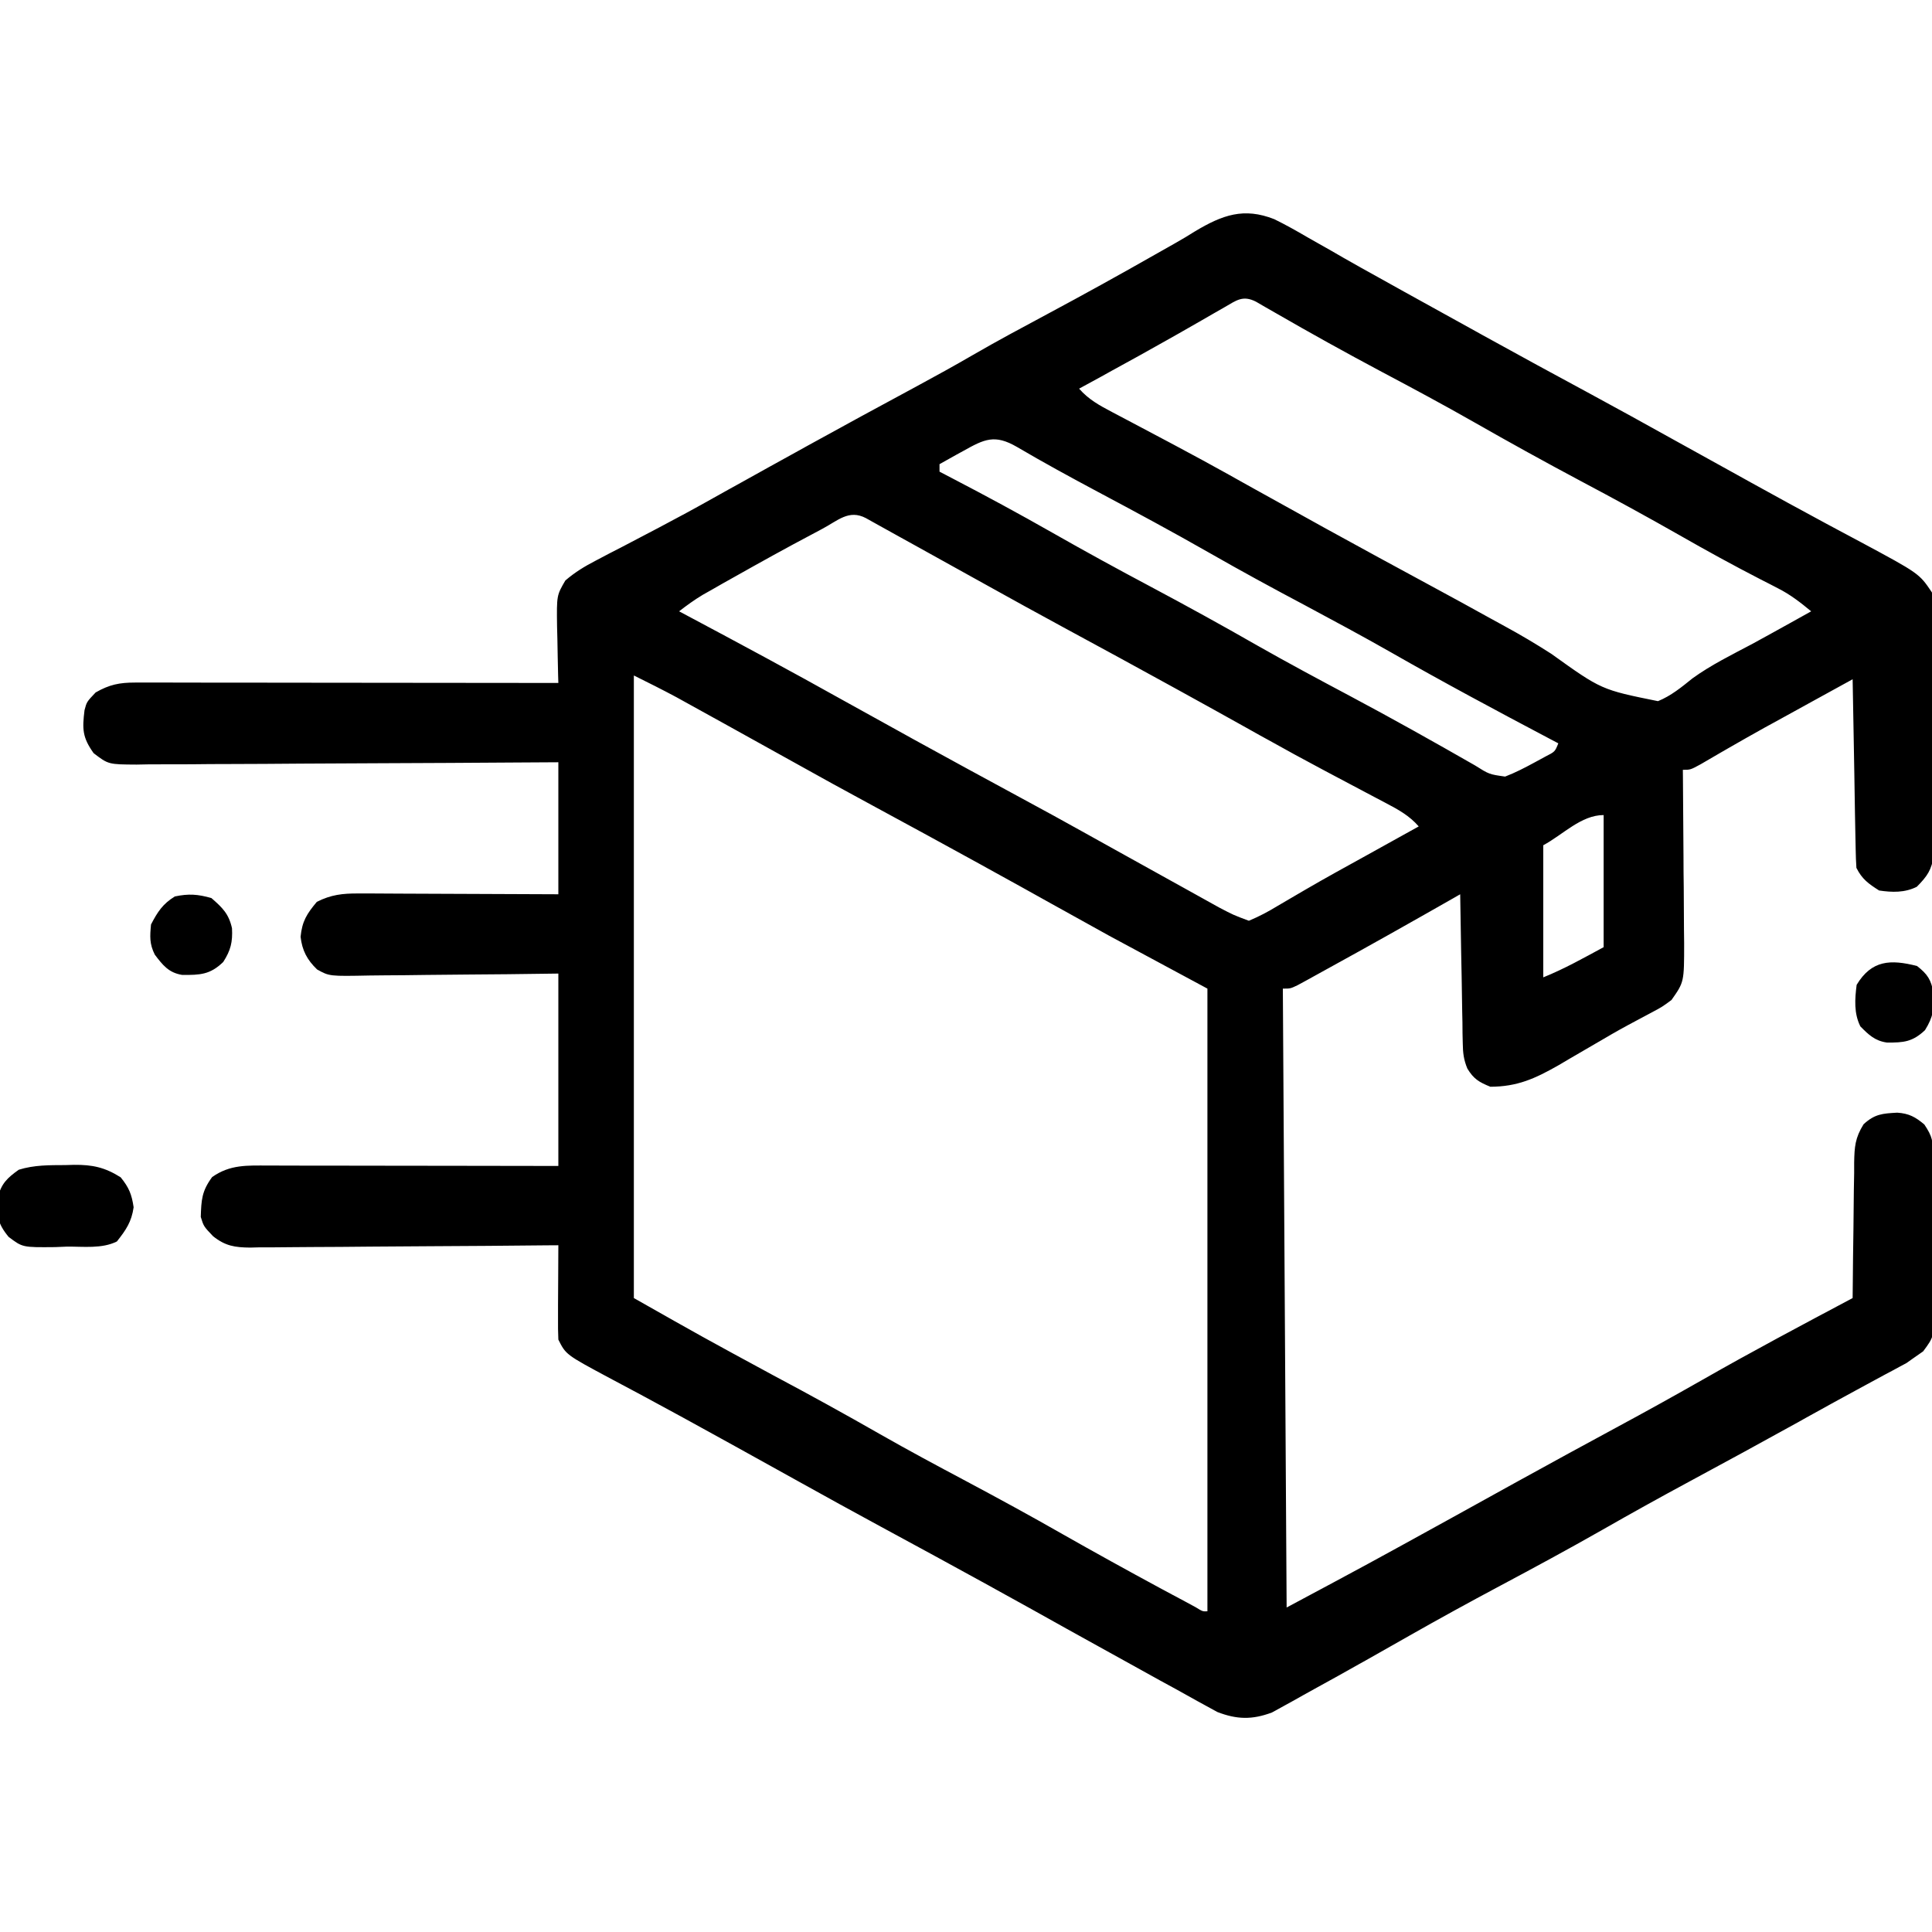 <svg width="24" height="24" viewBox="0 0 24 24" fill="none" xmlns="http://www.w3.org/2000/svg">
<g clip-path="url(#clip0_360_4614)">
<path d="M15.83 2.723C15.971 2.792 16.106 2.868 16.241 2.947C16.29 2.975 16.34 3.003 16.391 3.032C16.491 3.088 16.591 3.145 16.69 3.203C16.838 3.288 16.988 3.371 17.138 3.454C17.237 3.509 17.337 3.564 17.436 3.62C17.735 3.786 18.034 3.951 18.333 4.116C18.376 4.14 18.376 4.14 18.421 4.165C18.868 4.412 19.316 4.656 19.765 4.898C20.1 5.079 20.432 5.263 20.765 5.448C21.063 5.614 21.362 5.779 21.661 5.944C21.69 5.96 21.719 5.976 21.749 5.993C22.058 6.164 22.369 6.334 22.681 6.502C22.731 6.529 22.782 6.556 22.834 6.584C22.927 6.634 23.021 6.684 23.115 6.734C23.841 7.124 23.841 7.124 23.999 7.359C24.011 7.505 24.011 7.505 24.012 7.686C24.013 7.719 24.013 7.752 24.013 7.786C24.014 7.895 24.014 8.004 24.015 8.113C24.015 8.189 24.015 8.265 24.015 8.341C24.016 8.501 24.016 8.66 24.016 8.819C24.016 9.023 24.017 9.227 24.019 9.431C24.02 9.588 24.02 9.745 24.02 9.902C24.02 9.977 24.021 10.052 24.021 10.127C24.022 10.232 24.022 10.338 24.021 10.443C24.022 10.503 24.022 10.562 24.022 10.624C23.995 10.808 23.941 10.885 23.811 11.016C23.661 11.091 23.505 11.086 23.343 11.062C23.211 10.978 23.131 10.921 23.061 10.781C23.056 10.706 23.053 10.631 23.052 10.556C23.051 10.508 23.05 10.462 23.049 10.413C23.048 10.337 23.048 10.337 23.046 10.259C23.045 10.207 23.044 10.156 23.043 10.102C23.04 9.936 23.038 9.77 23.035 9.604C23.033 9.491 23.031 9.379 23.029 9.266C23.024 8.99 23.019 8.714 23.014 8.438C22.833 8.537 22.651 8.637 22.47 8.737C22.408 8.771 22.347 8.805 22.285 8.839C22.196 8.888 22.106 8.937 22.016 8.987C21.987 9.003 21.957 9.02 21.926 9.036C21.772 9.122 21.619 9.208 21.467 9.296C21.437 9.314 21.407 9.331 21.375 9.349C21.292 9.397 21.209 9.446 21.126 9.494C20.999 9.563 20.999 9.563 20.905 9.563C20.905 9.61 20.905 9.61 20.906 9.658C20.909 9.989 20.911 10.319 20.913 10.649C20.913 10.772 20.914 10.895 20.916 11.018C20.917 11.195 20.918 11.372 20.919 11.549C20.919 11.604 20.92 11.659 20.921 11.716C20.921 12.199 20.921 12.199 20.764 12.422C20.648 12.508 20.648 12.508 20.501 12.586C20.442 12.617 20.384 12.649 20.325 12.68C20.292 12.698 20.258 12.715 20.224 12.734C20.087 12.808 19.953 12.886 19.819 12.965C19.715 13.025 19.611 13.085 19.508 13.146C19.458 13.175 19.408 13.204 19.357 13.235C19.068 13.399 18.849 13.499 18.514 13.5C18.373 13.443 18.306 13.403 18.228 13.274C18.182 13.162 18.173 13.081 18.171 12.961C18.17 12.92 18.169 12.879 18.168 12.836C18.168 12.77 18.168 12.77 18.167 12.702C18.165 12.634 18.165 12.634 18.164 12.565C18.161 12.419 18.159 12.274 18.157 12.129C18.155 12.03 18.153 11.932 18.151 11.833C18.147 11.592 18.143 11.351 18.139 11.109C18.112 11.125 18.085 11.14 18.057 11.156C17.534 11.454 17.011 11.749 16.484 12.038C16.44 12.062 16.396 12.087 16.35 12.112C16.309 12.134 16.269 12.157 16.227 12.18C16.191 12.199 16.155 12.219 16.118 12.239C16.03 12.281 16.03 12.281 15.936 12.281C15.952 14.818 15.967 17.355 15.983 19.969C17.004 19.423 17.004 19.423 18.018 18.864C18.279 18.719 18.54 18.575 18.801 18.431C18.845 18.407 18.845 18.407 18.89 18.382C19.285 18.164 19.681 17.948 20.079 17.733C20.439 17.539 20.796 17.341 21.151 17.139C21.765 16.788 22.39 16.457 23.014 16.125C23.015 16.035 23.015 16.035 23.016 15.944C23.017 15.721 23.021 15.499 23.024 15.277C23.025 15.181 23.026 15.084 23.027 14.988C23.028 14.85 23.03 14.711 23.033 14.573C23.033 14.53 23.033 14.487 23.033 14.443C23.037 14.246 23.044 14.137 23.15 13.966C23.289 13.838 23.386 13.832 23.568 13.822C23.713 13.831 23.795 13.876 23.905 13.969C24.008 14.124 24.011 14.174 24.013 14.354C24.014 14.404 24.015 14.454 24.015 14.505C24.016 14.559 24.016 14.613 24.016 14.669C24.017 14.724 24.017 14.779 24.017 14.837C24.018 14.954 24.018 15.071 24.019 15.189C24.019 15.368 24.021 15.548 24.024 15.727C24.024 15.841 24.025 15.955 24.025 16.069C24.026 16.123 24.027 16.176 24.028 16.232C24.026 16.604 24.026 16.604 23.89 16.787C23.828 16.831 23.828 16.831 23.764 16.875C23.737 16.894 23.71 16.913 23.682 16.933C23.656 16.946 23.631 16.96 23.605 16.974C23.574 16.991 23.544 17.007 23.513 17.024C23.48 17.042 23.447 17.059 23.413 17.077C23.337 17.118 23.262 17.159 23.186 17.2C23.123 17.234 23.123 17.234 23.059 17.269C22.878 17.367 22.698 17.466 22.518 17.566C22.49 17.582 22.462 17.597 22.433 17.613C22.404 17.629 22.375 17.645 22.346 17.662C21.892 17.913 21.438 18.161 20.981 18.407C20.621 18.601 20.264 18.799 19.909 19.002C19.482 19.245 19.051 19.478 18.617 19.709C18.244 19.908 17.874 20.111 17.506 20.32C17.327 20.422 17.147 20.524 16.968 20.625C16.94 20.64 16.913 20.656 16.885 20.671C16.709 20.771 16.532 20.869 16.355 20.966C16.297 20.998 16.24 21.03 16.182 21.062C16.102 21.108 16.021 21.152 15.941 21.196C15.895 21.221 15.848 21.247 15.801 21.273C15.553 21.366 15.363 21.36 15.122 21.267C15.07 21.238 15.018 21.21 14.965 21.181C14.937 21.165 14.909 21.15 14.879 21.134C14.788 21.084 14.697 21.033 14.606 20.982C14.542 20.948 14.479 20.913 14.415 20.878C14.26 20.793 14.107 20.708 13.953 20.622C13.85 20.565 13.746 20.508 13.642 20.45C13.512 20.379 13.383 20.307 13.254 20.235C12.96 20.07 12.664 19.906 12.368 19.743C12.324 19.719 12.324 19.719 12.28 19.694C11.833 19.448 11.384 19.204 10.935 18.961C10.601 18.78 10.268 18.597 9.936 18.412C9.667 18.262 9.398 18.113 9.128 17.964C9.069 17.931 9.011 17.899 8.952 17.867C8.64 17.694 8.327 17.523 8.013 17.354C7.962 17.327 7.911 17.299 7.858 17.271C7.762 17.219 7.665 17.168 7.569 17.117C7.03 16.828 7.03 16.828 6.936 16.641C6.932 16.552 6.931 16.464 6.932 16.375C6.932 16.296 6.932 16.296 6.932 16.216C6.933 16.133 6.933 16.133 6.933 16.049C6.933 15.993 6.934 15.938 6.934 15.881C6.934 15.743 6.935 15.606 6.936 15.469C6.86 15.47 6.86 15.47 6.782 15.47C6.3 15.475 5.819 15.479 5.337 15.481C5.09 15.482 4.842 15.484 4.595 15.486C4.356 15.489 4.117 15.49 3.878 15.491C3.787 15.491 3.696 15.492 3.605 15.493C3.477 15.495 3.35 15.495 3.222 15.495C3.184 15.496 3.147 15.497 3.108 15.498C2.917 15.496 2.799 15.478 2.647 15.357C2.53 15.234 2.53 15.234 2.494 15.117C2.501 14.905 2.506 14.798 2.635 14.622C2.859 14.464 3.072 14.478 3.339 14.479C3.397 14.479 3.397 14.479 3.457 14.479C3.585 14.479 3.713 14.479 3.842 14.48C3.931 14.48 4.02 14.48 4.109 14.48C4.343 14.48 4.577 14.481 4.812 14.481C5.093 14.482 5.374 14.482 5.655 14.482C6.082 14.483 6.509 14.484 6.936 14.484C6.936 13.695 6.936 12.907 6.936 12.094C6.729 12.097 6.522 12.099 6.309 12.102C6.143 12.104 5.978 12.105 5.813 12.106C5.638 12.107 5.464 12.109 5.289 12.111C5.121 12.114 4.953 12.115 4.785 12.116C4.721 12.116 4.657 12.117 4.593 12.118C4.092 12.128 4.092 12.128 3.939 12.043C3.815 11.924 3.753 11.806 3.734 11.637C3.753 11.443 3.812 11.351 3.936 11.203C4.112 11.114 4.256 11.098 4.451 11.099C4.534 11.099 4.534 11.099 4.619 11.099C4.708 11.1 4.708 11.1 4.798 11.1C4.89 11.1 4.89 11.1 4.983 11.101C5.145 11.101 5.307 11.102 5.469 11.103C5.634 11.104 5.799 11.104 5.965 11.105C6.288 11.106 6.612 11.108 6.936 11.109C6.936 10.568 6.936 10.027 6.936 9.469C6.767 9.47 6.598 9.471 6.424 9.472C5.865 9.476 5.307 9.479 4.748 9.481C4.409 9.482 4.071 9.484 3.732 9.486C3.437 9.489 3.142 9.49 2.847 9.491C2.69 9.491 2.534 9.492 2.378 9.494C2.203 9.495 2.029 9.495 1.854 9.495C1.777 9.497 1.777 9.497 1.697 9.498C1.346 9.496 1.346 9.496 1.163 9.356C1.023 9.159 1.021 9.057 1.05 8.822C1.077 8.719 1.077 8.719 1.188 8.602C1.359 8.504 1.484 8.479 1.677 8.479C1.746 8.479 1.746 8.479 1.817 8.479C1.868 8.479 1.919 8.479 1.971 8.479C2.025 8.479 2.078 8.479 2.133 8.479C2.311 8.479 2.488 8.479 2.665 8.48C2.788 8.48 2.911 8.48 3.034 8.48C3.324 8.48 3.614 8.481 3.905 8.481C4.235 8.482 4.566 8.482 4.896 8.482C5.576 8.483 6.256 8.483 6.936 8.484C6.935 8.435 6.935 8.435 6.933 8.385C6.929 8.235 6.927 8.086 6.924 7.937C6.923 7.885 6.921 7.833 6.92 7.78C6.915 7.396 6.915 7.396 7.023 7.211C7.142 7.109 7.26 7.037 7.399 6.965C7.454 6.936 7.508 6.908 7.564 6.878C7.622 6.848 7.681 6.818 7.739 6.788C7.799 6.757 7.859 6.725 7.92 6.693C8.009 6.646 8.099 6.599 8.189 6.552C8.413 6.434 8.635 6.314 8.855 6.19C8.921 6.154 8.987 6.117 9.052 6.08C9.088 6.061 9.123 6.041 9.159 6.021C9.42 5.875 9.681 5.731 9.942 5.587C9.971 5.571 10 5.555 10.03 5.538C10.481 5.289 10.934 5.043 11.387 4.799C11.622 4.672 11.856 4.543 12.087 4.409C12.389 4.234 12.696 4.07 13.004 3.905C13.456 3.663 13.905 3.415 14.351 3.161C14.432 3.115 14.514 3.069 14.595 3.023C14.68 2.975 14.764 2.925 14.846 2.873C15.184 2.671 15.451 2.573 15.83 2.723ZM15.209 3.818C15.165 3.843 15.121 3.868 15.076 3.894C15.03 3.921 14.983 3.948 14.934 3.976C14.837 4.031 14.739 4.087 14.642 4.143C14.592 4.171 14.542 4.199 14.491 4.228C14.264 4.357 14.035 4.483 13.806 4.608C13.766 4.631 13.725 4.653 13.684 4.676C13.591 4.727 13.498 4.777 13.405 4.828C13.524 4.964 13.658 5.036 13.817 5.12C13.871 5.149 13.926 5.178 13.982 5.207C14.01 5.222 14.039 5.237 14.069 5.253C14.22 5.332 14.37 5.412 14.52 5.492C14.565 5.516 14.565 5.516 14.61 5.54C14.834 5.659 15.056 5.78 15.277 5.903C15.309 5.921 15.341 5.939 15.373 5.957C15.443 5.996 15.512 6.034 15.581 6.073C15.841 6.218 16.103 6.363 16.364 6.507C16.408 6.531 16.408 6.531 16.452 6.556C16.899 6.802 17.347 7.046 17.797 7.289C18.03 7.415 18.263 7.542 18.495 7.671C18.56 7.707 18.626 7.743 18.692 7.779C18.889 7.886 19.081 8 19.271 8.122C19.893 8.568 19.893 8.568 20.596 8.71C20.758 8.644 20.888 8.537 21.023 8.428C21.256 8.259 21.517 8.132 21.771 7.997C21.924 7.914 22.076 7.829 22.228 7.745C22.28 7.716 22.332 7.687 22.386 7.657C22.442 7.626 22.442 7.626 22.499 7.594C22.366 7.484 22.239 7.385 22.084 7.307C22.034 7.281 22.034 7.281 21.982 7.254C21.946 7.236 21.909 7.217 21.872 7.198C21.53 7.022 21.195 6.838 20.861 6.647C20.457 6.417 20.05 6.195 19.639 5.977C19.194 5.74 18.752 5.496 18.314 5.246C17.935 5.03 17.551 4.824 17.166 4.62C16.719 4.382 16.277 4.137 15.839 3.884C15.798 3.86 15.756 3.836 15.713 3.812C15.677 3.791 15.64 3.77 15.603 3.748C15.438 3.664 15.36 3.731 15.209 3.818ZM11.966 5.602C11.938 5.617 11.91 5.633 11.88 5.649C11.81 5.688 11.74 5.727 11.671 5.766C11.671 5.797 11.671 5.828 11.671 5.859C11.748 5.9 11.748 5.9 11.828 5.941C12.247 6.159 12.663 6.384 13.074 6.618C13.478 6.848 13.885 7.071 14.296 7.289C14.741 7.526 15.183 7.769 15.621 8.02C16 8.235 16.384 8.441 16.77 8.646C17.292 8.924 17.808 9.213 18.321 9.507C18.499 9.619 18.499 9.619 18.697 9.647C18.825 9.598 18.942 9.537 19.062 9.472C19.108 9.447 19.153 9.422 19.2 9.397C19.316 9.338 19.316 9.338 19.358 9.234C19.321 9.215 19.284 9.195 19.246 9.175C18.585 8.826 17.927 8.474 17.278 8.103C16.928 7.904 16.573 7.713 16.218 7.523C15.816 7.31 15.417 7.093 15.022 6.867C14.565 6.606 14.102 6.357 13.638 6.11C13.299 5.929 12.963 5.746 12.633 5.552C12.357 5.392 12.23 5.454 11.966 5.602ZM10.212 6.571C10.173 6.592 10.134 6.612 10.094 6.634C9.766 6.807 9.442 6.987 9.119 7.169C9.073 7.195 9.026 7.221 8.978 7.248C8.913 7.285 8.913 7.285 8.847 7.323C8.808 7.344 8.77 7.366 8.73 7.389C8.627 7.451 8.531 7.52 8.436 7.594C8.472 7.613 8.507 7.631 8.543 7.651C9.189 7.995 9.833 8.341 10.471 8.698C10.732 8.843 10.993 8.988 11.255 9.132C11.298 9.156 11.298 9.156 11.343 9.181C11.79 9.427 12.238 9.671 12.687 9.914C12.954 10.058 13.219 10.203 13.484 10.351C13.516 10.368 13.548 10.386 13.581 10.405C13.652 10.444 13.722 10.483 13.793 10.523C14.043 10.662 14.294 10.802 14.546 10.941C14.607 10.975 14.668 11.009 14.73 11.043C14.816 11.091 14.903 11.139 14.989 11.187C15.04 11.215 15.09 11.243 15.142 11.272C15.323 11.367 15.323 11.367 15.514 11.438C15.645 11.383 15.752 11.326 15.872 11.253C15.946 11.21 16.02 11.166 16.094 11.123C16.136 11.099 16.177 11.075 16.219 11.05C16.463 10.908 16.71 10.772 16.957 10.636C17.097 10.559 17.237 10.481 17.377 10.403C17.459 10.357 17.541 10.311 17.624 10.266C17.505 10.13 17.371 10.058 17.212 9.974C17.157 9.945 17.103 9.916 17.047 9.887C17.004 9.864 17.004 9.864 16.96 9.841C16.809 9.762 16.659 9.682 16.509 9.602C16.479 9.586 16.449 9.57 16.419 9.554C16.195 9.435 15.973 9.314 15.752 9.19C15.72 9.173 15.688 9.155 15.655 9.137C15.586 9.098 15.517 9.059 15.448 9.021C15.187 8.875 14.926 8.731 14.665 8.587C14.636 8.571 14.606 8.555 14.576 8.538C14.13 8.292 13.681 8.048 13.232 7.805C12.899 7.625 12.568 7.442 12.237 7.258C11.946 7.096 11.655 6.934 11.363 6.773C11.301 6.738 11.238 6.703 11.175 6.669C11.088 6.62 11 6.571 10.912 6.523C10.86 6.494 10.809 6.466 10.756 6.436C10.544 6.325 10.408 6.468 10.212 6.571ZM7.874 8.391C7.874 10.943 7.874 13.495 7.874 16.125C8.737 16.614 8.737 16.614 9.608 17.086C10.054 17.323 10.495 17.566 10.934 17.817C11.285 18.017 11.641 18.208 11.999 18.398C12.402 18.613 12.803 18.831 13.2 19.058C13.6 19.285 14.002 19.507 14.407 19.726C14.46 19.755 14.514 19.784 14.569 19.813C14.618 19.84 14.668 19.866 14.719 19.893C14.762 19.917 14.806 19.941 14.852 19.965C14.94 20.019 14.94 20.019 14.999 20.016C14.999 17.463 14.999 14.911 14.999 12.281C14.597 12.065 14.194 11.848 13.78 11.625C13.539 11.492 13.299 11.359 13.059 11.225C12.798 11.079 12.536 10.934 12.274 10.79C12.23 10.766 12.23 10.766 12.186 10.741C11.739 10.495 11.291 10.251 10.842 10.008C10.508 9.828 10.176 9.645 9.845 9.46C9.561 9.302 9.276 9.144 8.991 8.986C8.93 8.953 8.87 8.919 8.81 8.886C8.724 8.839 8.639 8.791 8.553 8.744C8.503 8.717 8.454 8.689 8.403 8.661C8.228 8.567 8.051 8.479 7.874 8.391ZM19.171 10.5C19.171 11.041 19.171 11.583 19.171 12.141C19.43 12.037 19.675 11.899 19.921 11.766C19.921 11.224 19.921 10.683 19.921 10.125C19.641 10.125 19.417 10.368 19.171 10.5Z" fill="black"/>
<path d="M0.813 14.473C0.848 14.472 0.883 14.471 0.919 14.47C1.147 14.468 1.301 14.5 1.499 14.625C1.602 14.752 1.636 14.835 1.66 14.997C1.634 15.179 1.565 15.279 1.452 15.422C1.266 15.515 1.035 15.484 0.831 15.486C0.758 15.489 0.758 15.489 0.684 15.492C0.28 15.496 0.28 15.496 0.107 15.365C-0.038 15.189 -0.039 15.097 -0.026 14.877C0.012 14.706 0.092 14.631 0.233 14.531C0.424 14.471 0.615 14.474 0.813 14.473Z" fill="black"/>
<path d="M2.626 11.156C2.765 11.277 2.842 11.352 2.882 11.531C2.891 11.704 2.866 11.805 2.773 11.95C2.609 12.109 2.484 12.112 2.264 12.111C2.096 12.084 2.023 11.991 1.923 11.859C1.856 11.725 1.862 11.634 1.876 11.484C1.958 11.327 2.021 11.229 2.172 11.136C2.344 11.1 2.457 11.108 2.626 11.156Z" fill="black"/>
<path d="M23.814 12C23.945 12.102 23.99 12.172 24.018 12.335C24.029 12.528 24.017 12.63 23.913 12.797C23.76 12.941 23.651 12.953 23.44 12.951C23.292 12.93 23.213 12.855 23.11 12.75C23.029 12.588 23.041 12.412 23.064 12.234C23.25 11.925 23.486 11.916 23.814 12Z" fill="black"/>
</g>
<defs>
<clipPath id="clip0_360_4614">
<rect width="24" height="24" fill="white"/>
</clipPath>
</defs>
</svg>
